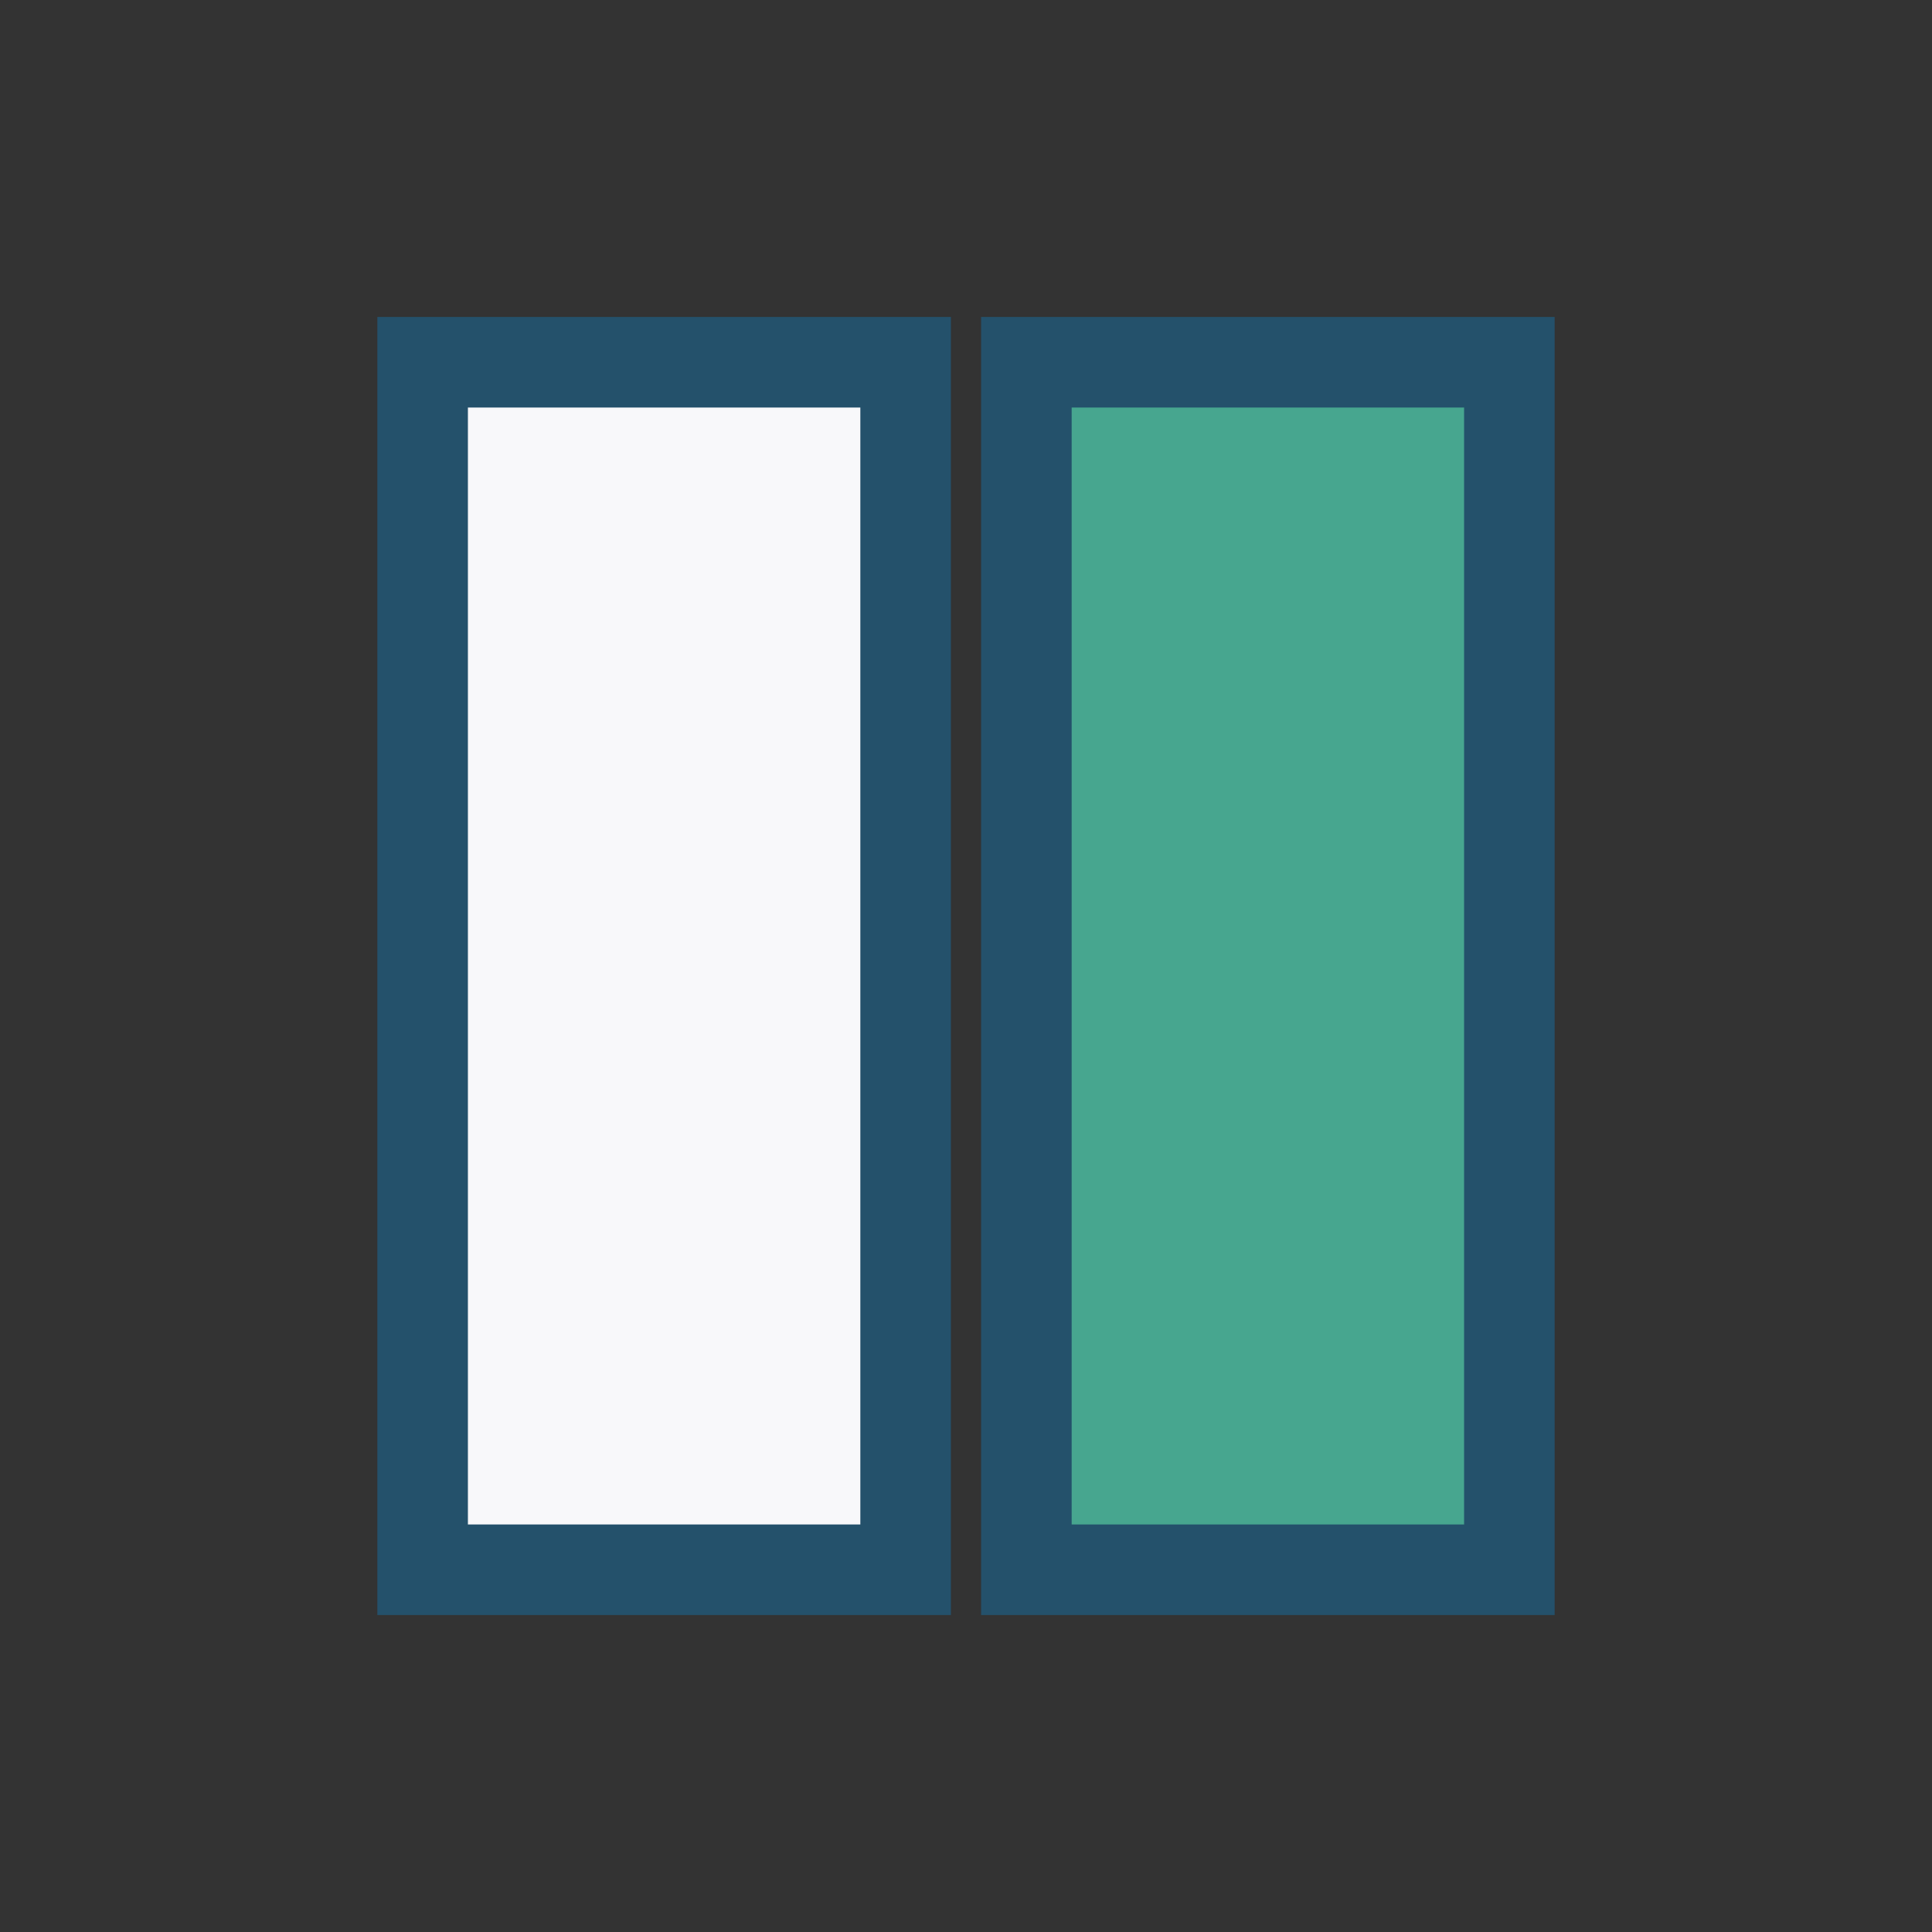 <?xml version="1.0" encoding="UTF-8"?>
<svg xmlns="http://www.w3.org/2000/svg" width="32" height="32" viewBox="0 0 32 32"><rect x="0" y="0" width="32" height="32" fill="#333333" stroke="none"/><rect x="7" y="6" width="8" height="20" fill="#F8F8FA" stroke="#24516B" stroke-width="1.5"/><rect x="17" y="6" width="8" height="20" fill="#47A68F" stroke="#24516B" stroke-width="1.5"/></svg>